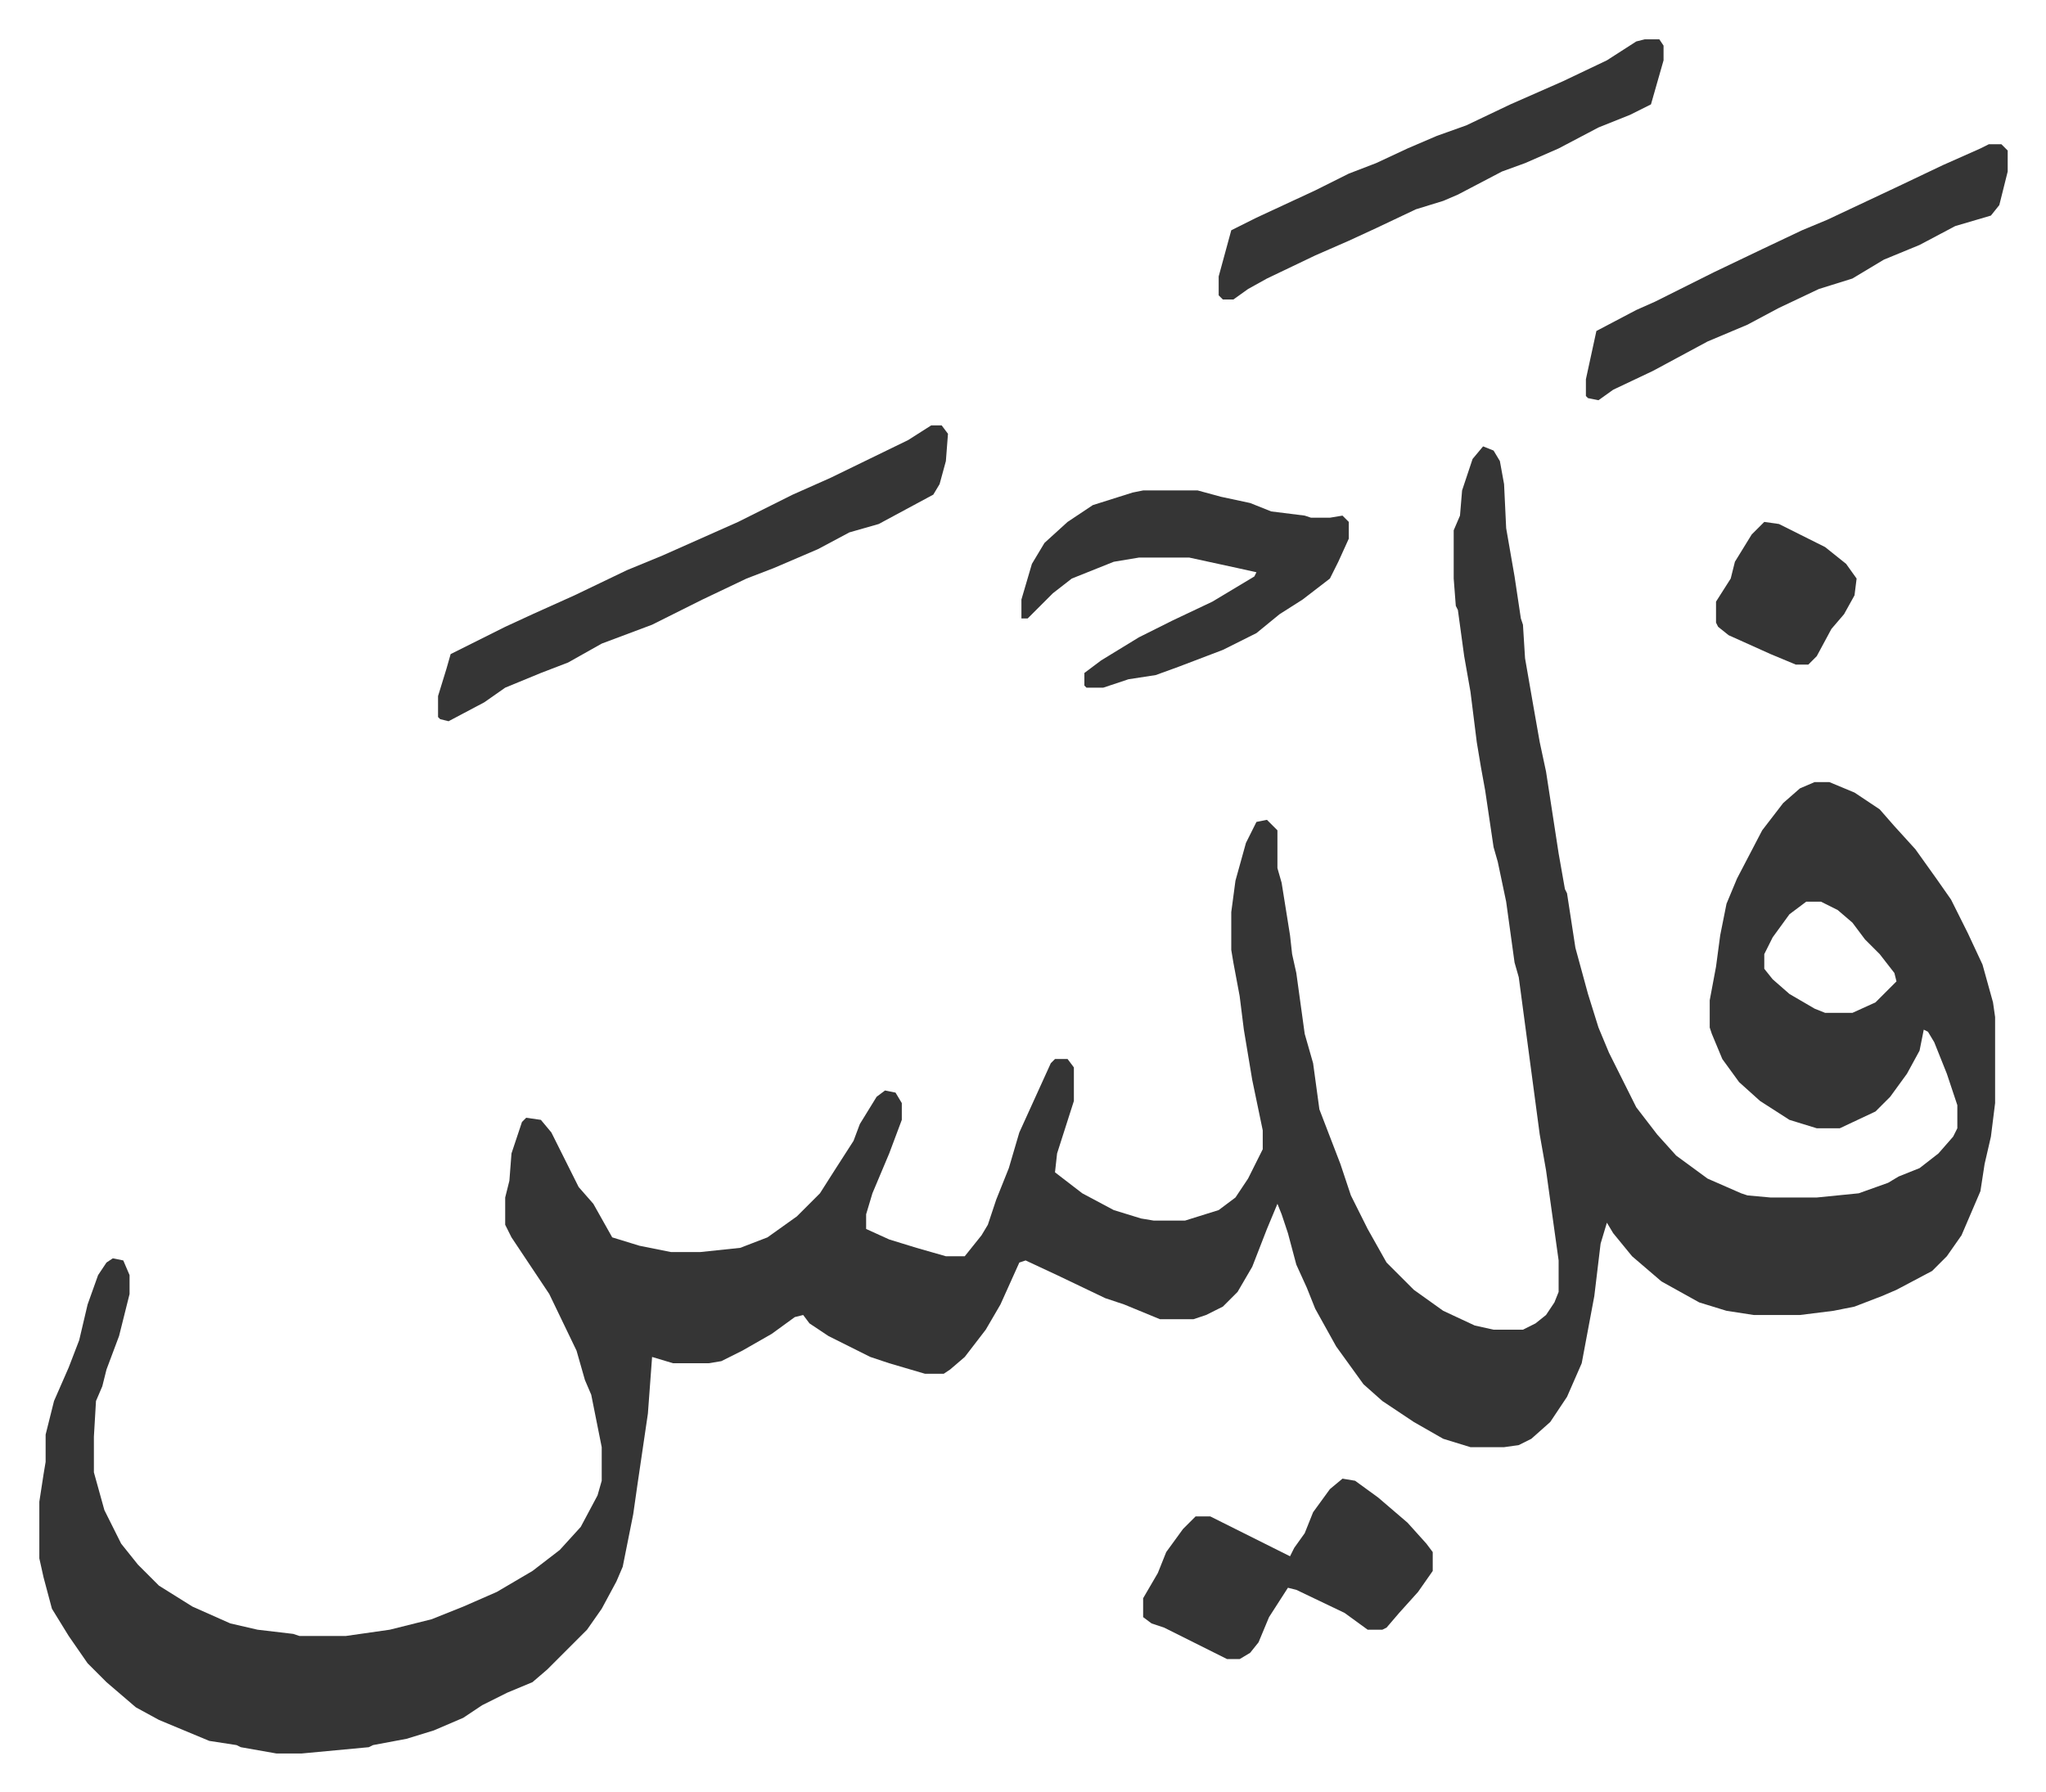 <svg xmlns="http://www.w3.org/2000/svg" role="img" viewBox="-18.75 322.25 975.00 854.00"><path fill="#353535" id="rule_normal" d="M688 535l5 2 3 5 2 11 1 21 4 23 3 20 1 3 1 16 4 23 3 17 3 14 6 39 3 17 1 2 4 26 6 22 5 16 5 12 8 16 5 10 10 13 9 10 15 11 16 7 3 1 11 1h22l20-2 14-5 5-3 10-4 9-7 7-8 2-4v-11l-5-15-6-15-3-5-2-1-2 10-6 11-8 11-7 7-17 8h-11l-13-4-14-9-10-9-8-11-5-12-1-3v-13l3-16 2-15 3-15 5-12 12-23 10-13 8-7 7-3h7l12 5 12 8 7 8 10 11 10 14 7 10 8 16 7 15 5 18 1 7v41l-2 16-3 13-2 13-9 21-7 10-7 7-17 9-7 3-13 5-10 2-16 2h-22l-13-2-13-4-18-10-14-12-9-11-3-5-3 10-3 25-6 32-7 16-8 12-9 8-6 3-7 1h-16l-13-4-14-8-15-10-9-8-13-18-10-18-4-10-5-11-4-15-3-9-2-5-5 12-7 18-7 12-7 7-8 4-6 2h-16l-17-7-9-3-23-11-15-7-3 1-9 20-7 12-10 13-7 6-3 2h-9l-17-5-9-3-20-10-9-6-3-4-4 1-11 8-14 8-10 5-6 1h-17l-10-3-2 27-5 34-2 14-5 25-3 7-7 13-7 10-19 19-7 6-12 5-12 6-9 6-14 6-13 4-16 3-2 1-32 3h-12l-17-3-2-1-13-2-12-5-12-5-11-6-14-12-9-9-9-13-8-13-4-15-2-9v-27l2-13 1-6v-13l4-16 7-16 5-13 4-17 5-14 4-6 3-2 5 1 3 7v9l-5 20-6 16-2 8-3 7-1 17v17l5 18 8 16 8 10 10 10 16 10 18 8 13 3 17 2 3 1h22l21-3 20-5 15-6 16-7 17-10 13-10 10-11 8-15 2-7v-16l-5-25-3-7-4-14-13-27-18-27-3-6v-13l2-8 1-13 5-15 2-2 7 1 5 6 13 26 7 8 9 16 13 4 15 3h14l19-2 13-5 14-10 11-11 7-11 9-14 3-8 8-13 4-3 5 1 3 5v8l-6 16-8 19-3 10v7l11 5 13 4 14 4h9l8-10 3-5 4-12 6-15 5-17 15-33 2-2h6l3 4v16l-8 25-1 9 13 10 15 8 13 4 6 1h15l16-5 8-6 6-9 7-14v-9l-5-24-4-24-2-16-3-16-1-6v-18l2-15 5-18 5-10 5-1 5 5v18l2 7 4 25 1 9 2 9 4 29 4 14 3 22 10 26 5 15 8 16 9 16 13 13 14 10 15 7 9 2h14l6-3 5-4 4-6 2-5v-15l-6-43-3-17-4-30-4-30-2-15-2-7-4-29-4-19-2-7-4-27-2-11-2-12-3-24-3-17-3-22-1-2-1-13v-23l3-7 1-12 5-15zm154 217l-8 6-8 11-4 8v7l4 5 8 7 12 7 5 2h13l11-5 10-10-1-4-7-9-7-7-6-8-7-6-8-4zM425 525h5l3 4-1 13-3 11-3 5-26 14-14 4-15 8-21 9-13 5-21 10-16 8-8 4-24 9-16 9-13 5-17 7-10 7-17 9-4-1-1-1v-10l4-13 2-7 26-13 13-6 20-9 25-12 17-7 36-16 16-8 10-5 18-8 37-18z"/><path fill="#353535" id="rule_normal" d="M526 556h26l11 3 14 3 10 4 16 2 3 1h9l6-1 3 3v8l-5 11-4 8-13 10-11 7-11 9-16 8-21 8-11 4-13 2-12 4h-8l-1-1v-6l8-6 18-11 16-8 19-9 20-12 1-2-9-2-23-5h-24l-12 2-20 8-9 7-12 12h-3v-9l5-17 6-10 11-10 12-8 19-6zm239-215h7l2 3v7l-6 21-10 5-15 6-19 10-16 7-11 4-21 11-7 3-13 4-19 9-13 6-16 7-23 11-9 5-7 5h-5l-2-2v-9l6-22 12-6 28-13 16-8 13-5 15-7 14-6 14-5 21-10 25-11 21-10 14-9zm-144 686l6 1 11 8 14 12 9 10 3 4v9l-7 10-9 10-6 7-2 1h-7l-11-8-23-11-4-1-9 14-5 12-4 5-5 3h-6l-16-8-14-7-6-2-4-3v-9l7-12 4-10 8-11 6-6h7l16 8 16 8 6 3 2-4 5-7 4-10 8-11zm308-636h6l3 3v10l-4 16-4 5-17 5-17 9-17 7-15 9-16 5-19 9-15 8-19 8-26 14-19 9-7 5-5-1-1-1v-8l5-23 19-10 9-4 16-8 12-6 23-11 19-9 12-5 34-16 21-10 18-8zM822 571l7 1 10 5 12 6 10 8 5 7-1 8-5 9-6 7-7 13-4 4h-6l-12-5-20-9-5-4-1-2v-10l7-11 2-8 8-13 5-5z"/></svg>
